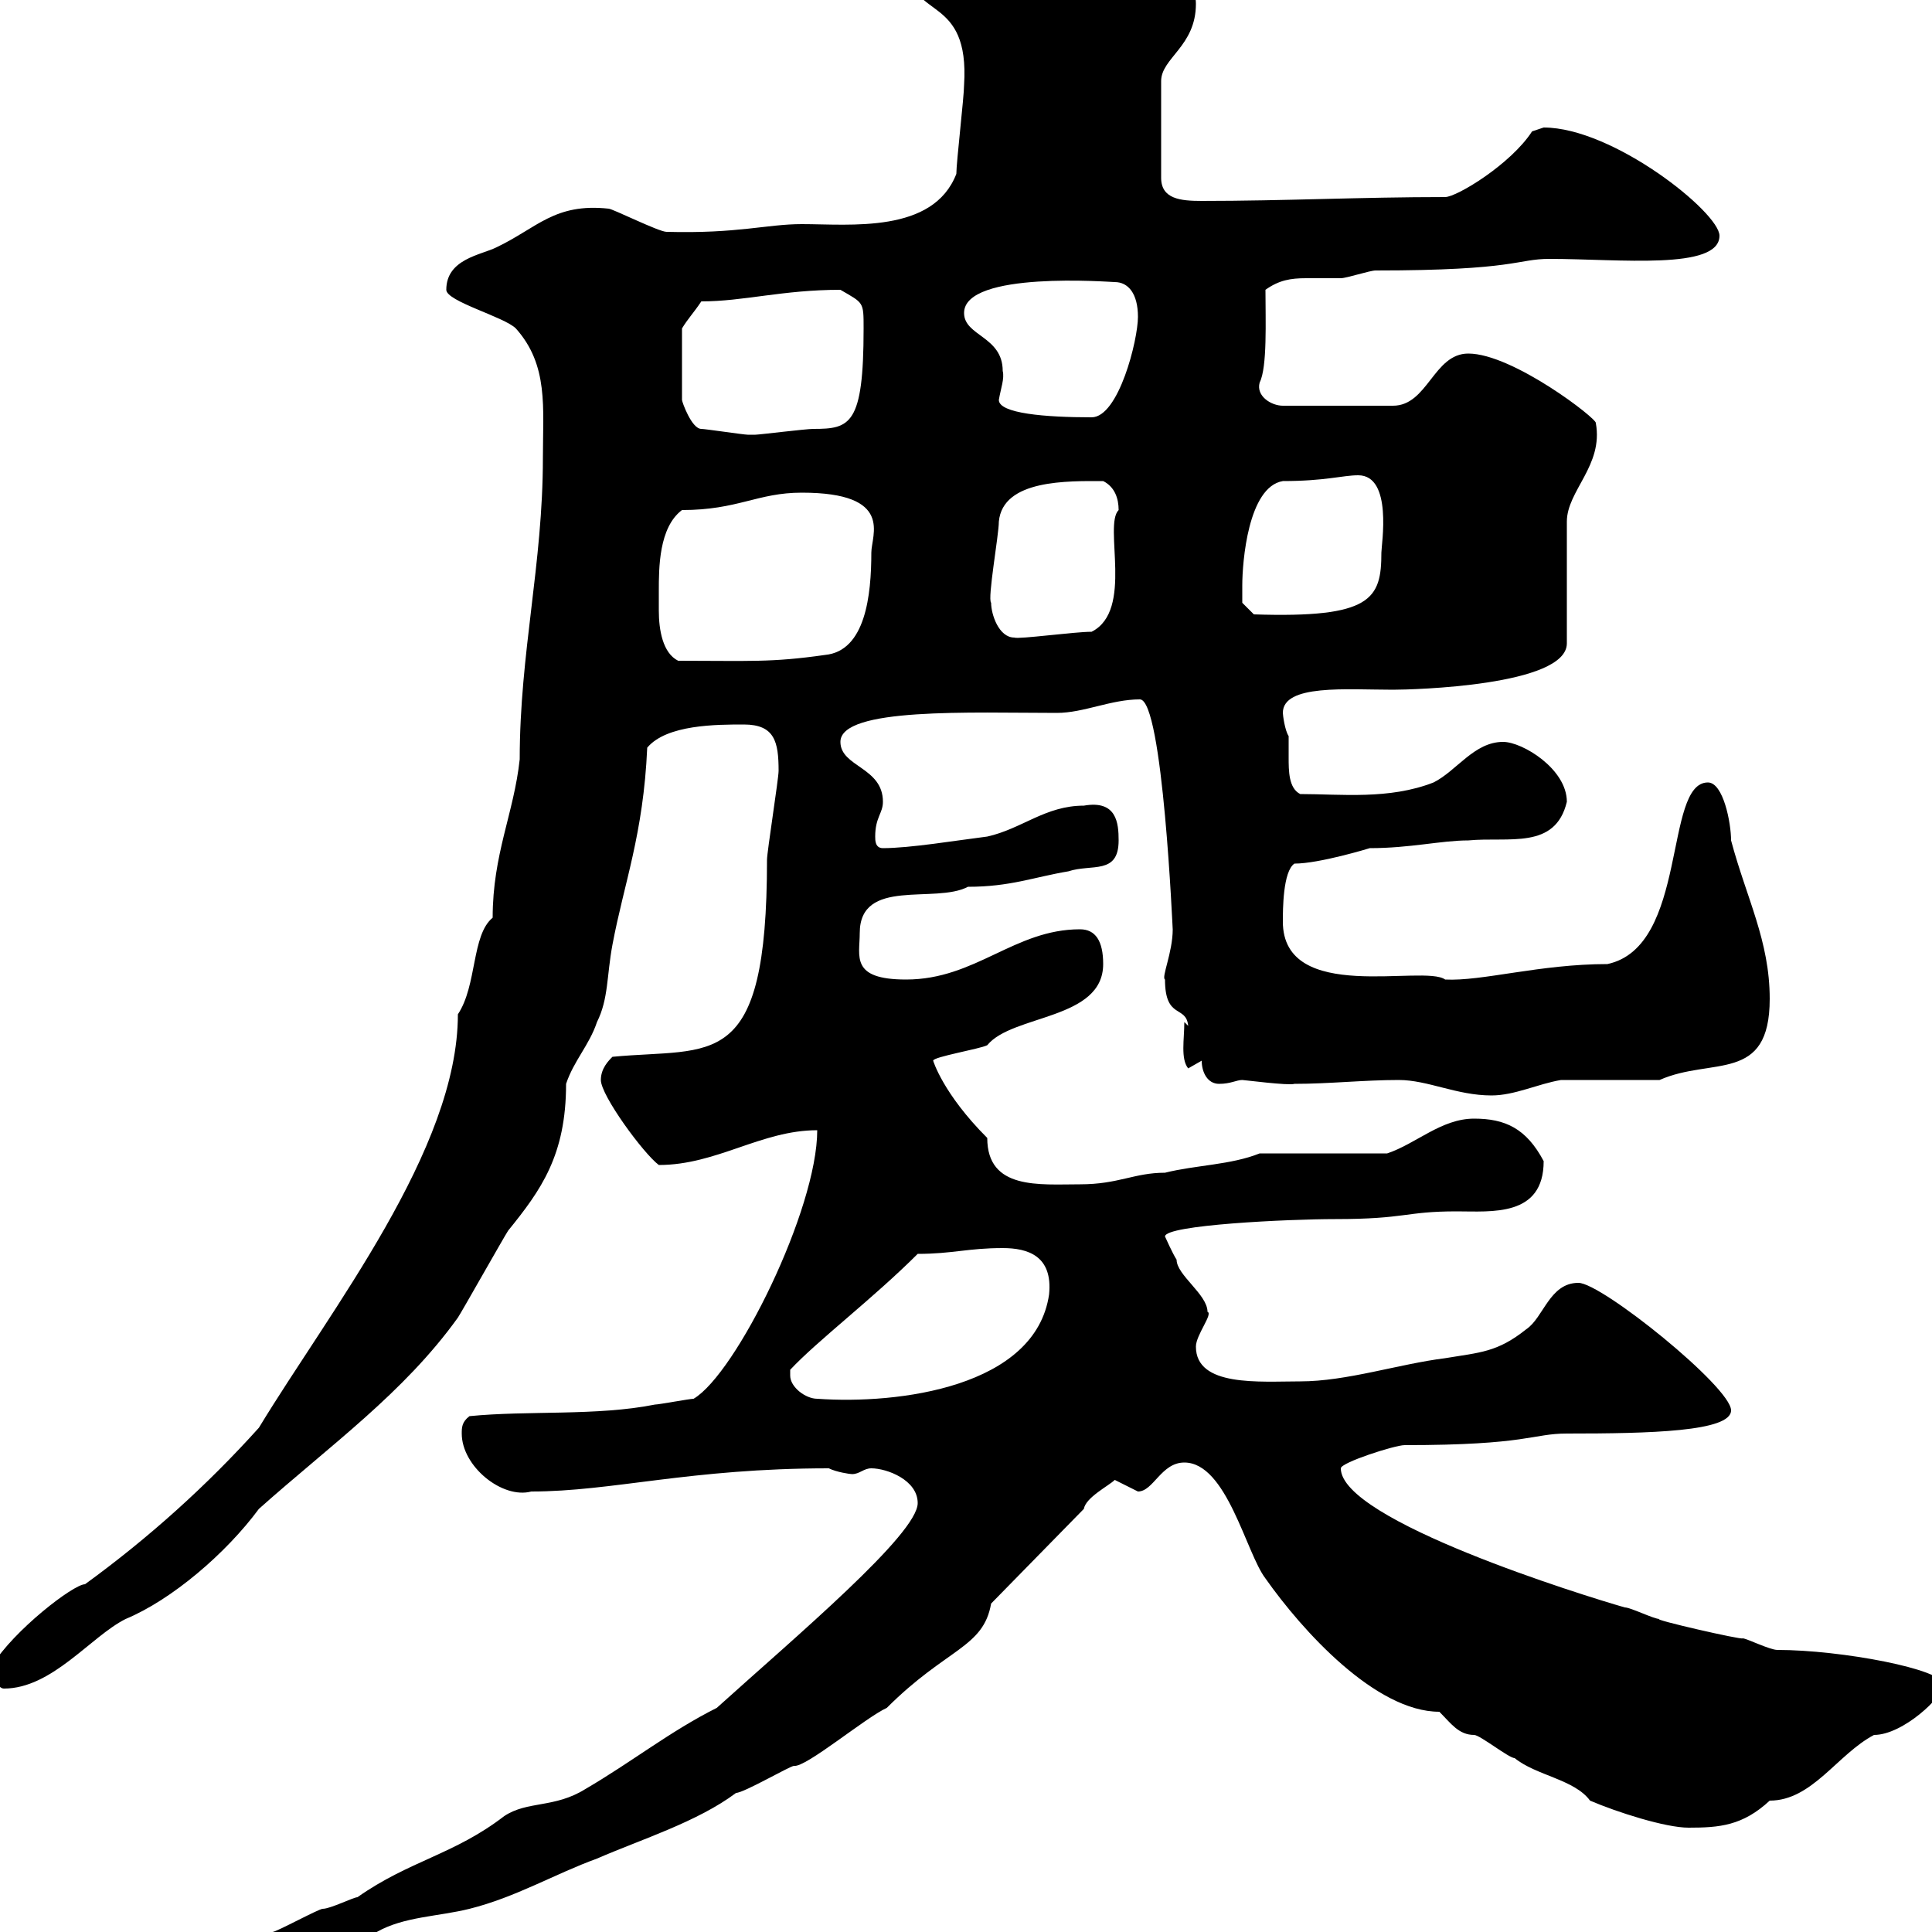<svg xmlns="http://www.w3.org/2000/svg" xmlns:xlink="http://www.w3.org/1999/xlink" width="300" height="300"><path d="M29.40 308.40C29.40 310.20 31.20 310.20 33 310.20C40.50 310.20 47.70 306.30 53.70 303.60C54.90 303.60 57.30 300 58.50 300C62.70 297.60 68.10 297.60 72.90 296.40C80.10 294.60 86.10 291 92.70 288.60C99.60 285.60 108.30 282.90 114.30 278.40C115.50 278.40 122.70 274.20 123.30 274.20C125.10 274.50 134.40 266.70 137.70 265.20C147 255.90 152.70 255.90 153.90 249L168.30 234.30C168.60 232.50 172.20 230.70 173.10 229.80C173.10 229.80 176.70 231.60 176.70 231.60C179.10 231.60 180.30 227.10 183.90 227.10C190.50 227.10 193.50 241.20 196.50 245.10C202.20 253.20 213.60 265.80 223.50 265.80C225.30 267.60 226.50 269.40 228.90 269.40C229.80 269.40 234.30 273 235.20 273C238.50 275.70 244.50 276.30 246.90 279.60C251.10 281.40 258.60 283.80 262.20 283.80C267 283.80 270.60 283.50 274.80 279.60C281.40 279.60 285.30 272.40 291 269.40C295.50 269.40 301.80 263.40 301.80 261.60C301.80 259.20 285.90 256.20 276 256.20C274.80 256.20 271.20 254.40 270.60 254.40C270.60 254.70 256.20 251.40 257.70 251.40C256.80 251.40 253.20 249.60 252.30 249.60C246 247.80 208.20 236.10 208.20 228C208.20 227.10 216.60 224.40 218.10 224.40C237.30 224.40 237.90 222.60 243.30 222.60C256.20 222.60 268.80 222.30 268.80 219C268.80 215.40 248.70 199.20 245.10 199.20C240.60 199.20 239.70 204.60 237 206.40C232.50 210 229.80 210 224.40 210.90C217.20 211.80 209.10 214.50 201.90 214.50C195.60 214.50 185.70 215.40 185.70 209.10C185.70 207.30 188.40 204 187.50 203.70C187.50 201 182.70 198 182.70 195.60C182.10 194.70 180.90 192 180.90 192C180.90 190.20 200.10 189.30 207.30 189.30C218.40 189.30 218.10 188.10 226.20 188.10C231.60 188.10 239.70 189 239.70 180.30C237 175.20 233.70 173.70 228.90 173.70C223.80 173.70 219.90 177.60 215.40 179.10L195.60 179.10C191.10 180.90 185.70 180.90 180.90 182.10C176.10 182.10 173.70 183.90 167.70 183.90C161.40 183.90 153.30 184.80 153.30 176.70C146.40 169.80 144.90 164.70 144.90 164.70C144.90 164.10 152.10 162.90 153.30 162.30C157.20 157.50 171.30 158.40 171.30 149.70C171.30 146.10 170.10 144.30 167.70 144.30C157.50 144.30 151.50 152.10 140.70 152.10C132 152.10 133.50 148.50 133.50 144.90C133.50 136.20 145.20 140.40 150.30 137.70C156.90 137.70 160.50 136.20 165.90 135.30C169.50 134.10 173.70 135.90 173.70 130.50C173.70 127.80 173.40 124.20 168.30 125.10C162.30 125.10 158.70 128.70 153.30 129.90C148.50 130.50 141.30 131.70 137.10 131.70C135.90 131.70 135.90 130.50 135.90 129.90C135.90 126.90 137.10 126.30 137.10 124.50C137.10 119.10 130.50 119.10 130.50 115.20C130.50 109.80 150.90 110.70 164.10 110.70C168.30 110.70 172.50 108.60 177 108.60C180.60 108.60 182.10 144.90 182.10 144.30C182.10 147.90 180.30 151.80 180.90 152.10C180.90 158.40 184.20 156 184.50 159.30L183.90 158.70C183.90 161.40 183.30 164.40 184.50 165.90L186.60 164.70C186.60 166.50 187.50 168.30 189.30 168.30C191.10 168.30 192 167.70 192.90 167.70C193.20 167.70 200.10 168.60 201 168.30C206.40 168.30 211.80 167.70 217.20 167.70C221.70 167.70 226.20 170.10 231.60 170.10C235.20 170.10 238.80 168.30 242.40 167.70L257.70 167.70C265.80 164.10 274.80 168.30 274.80 155.10C274.80 146.10 271.20 139.50 268.80 130.50C268.80 127.80 267.60 121.50 265.20 121.50C258.30 121.50 262.20 147 249.60 149.70C239.10 149.70 230.10 152.40 224.40 152.10C221.10 149.70 199.20 156 199.20 143.10C199.20 141.30 199.20 135.30 201 134.10C204.90 134.10 212.70 131.70 212.70 131.70C219 131.70 223.80 130.50 228 130.50C234.30 129.90 241.50 132 243.30 124.50C243.30 119.40 236.40 115.20 233.40 115.20C228.90 115.20 226.20 119.70 222.60 121.50C215.70 124.20 208.20 123.30 201.90 123.30C200.10 122.40 200.10 119.70 200.10 117.60C200.10 116.40 200.10 115.50 200.10 114.30C199.50 113.40 199.20 111 199.20 110.70C199.20 106.20 209.10 107.10 216.30 107.10C219.30 107.10 243.30 106.50 243.30 99.90L243.30 81C243.30 76.20 249 72.30 247.80 65.70C248.10 65.10 234.90 54.90 228 54.90C222.60 54.90 221.70 63 216.30 63L199.20 63C197.40 63 195 61.50 195.60 59.40C196.80 57 196.50 49.80 196.50 45C198.60 43.50 200.40 43.20 202.80 43.20C204.30 43.20 206.10 43.20 208.20 43.20C209.10 43.20 212.70 42 213.60 42C235.50 42 235.50 40.20 240.60 40.20C251.40 40.20 267 42 267 36.60C267 33 250.50 19.80 239.70 19.80C239.70 19.80 237.90 20.40 237.90 20.40C234.60 25.50 226.20 30.60 224.40 30.60C211.20 30.60 199.50 31.20 186.60 31.20C183.30 31.20 180.30 30.90 180.30 27.60L180.30 12.60C180.30 9 185.70 7.20 185.70 0.60C185.70-6.90 171.30-8.40 168.30-10.20C161.70-10.20 157.50-9.60 143.10-6.60C141.30-5.40 141.30-5.40 141.30-4.80C141.30 3 150.60-0.90 149.70 13.20C149.70 15 148.50 25.20 148.50 27C144.90 36.30 132 34.80 124.50 34.80C119.10 34.80 114.60 36.30 103.50 36C102.30 36 95.10 32.40 94.50 32.40C86.10 31.50 83.40 35.40 77.10 38.40C74.70 39.60 69.30 40.20 69.30 45C69.30 46.80 78.30 49.20 80.10 51C85.20 56.70 84.30 63.30 84.30 71.10C84.30 87.60 80.70 101.40 80.70 117.90C79.80 126.30 76.50 132.60 76.50 142.50C73.20 145.20 74.10 153 71.10 157.50C71.10 178.50 51.30 203.40 40.20 221.70C32.10 230.70 23.10 238.80 13.20 246C11.40 246 2.10 253.20-1.20 258.60C-1.20 260.40-0.30 262.20 0.60 262.20C8.10 262.20 14.10 254.10 19.50 251.40C26.70 248.40 35.10 241.20 40.20 234.30C51.30 224.40 62.70 216.30 71.10 204.60C71.70 203.70 78.30 192 78.90 191.10C84 184.80 87.90 179.40 87.90 168.30C89.10 164.70 91.50 162.30 92.70 158.70C94.50 155.10 94.20 151.50 95.10 146.70C96.90 137.10 99.90 129.60 100.50 116.10C103.50 112.50 111.30 112.50 115.50 112.50C120.30 112.50 120.90 115.20 120.90 119.70C120.90 120.90 119.10 132.30 119.10 133.50C119.10 166.80 110.70 162.60 95.10 164.10C94.50 164.70 93.30 165.90 93.30 167.70C93.30 170.10 99.90 179.10 102.30 180.90C111.30 180.90 118.20 175.50 126.90 175.50C126.90 187.80 114.30 213.30 107.70 217.20C107.10 217.20 102.30 218.10 101.70 218.10C92.70 219.90 81.90 219 72.90 219.90C71.70 220.80 71.70 221.70 71.70 222.60C71.70 227.70 78 232.80 82.50 231.60C95.10 231.60 107.10 228 128.70 228C129.90 228.60 132 228.90 132.30 228.90C133.50 228.90 134.10 228 135.30 228C137.70 228 142.50 229.80 142.50 233.40C142.50 238.20 123.60 254.10 111.30 265.20C104.10 268.80 98.10 273.60 90.90 277.80C86.10 280.80 81.90 279.60 78.30 282C70.50 288 63.60 288.90 55.50 294.60C54.90 294.60 51.30 296.40 50.10 296.40C49.50 296.40 42.90 300 42.30 300C36.60 303 29.40 303 29.40 308.40ZM122.70 213.60C122.70 213.60 122.70 212.70 122.70 212.70C126.90 208.20 135.60 201.60 142.50 194.70C147.90 194.70 150.30 193.80 155.70 193.80C159.60 193.80 163.50 195 162.90 201C160.80 215.40 139.50 218.10 126.90 217.20C125.10 217.20 122.70 215.40 122.70 213.60ZM102.30 91.80C102.30 88.20 102.30 81.90 105.90 79.20C114.60 79.20 117.60 76.50 124.50 76.50C138.90 76.50 135.30 83.10 135.30 85.80C135.30 92.40 134.40 101.10 128.10 101.70C119.70 102.90 116.40 102.60 105.30 102.60C102.90 101.40 102.30 97.80 102.30 94.80C102.30 93.60 102.30 92.40 102.30 91.80ZM153.90 93.60C153.30 93 155.10 83.10 155.10 81C155.70 74.40 165.90 74.70 171.30 74.70C173.10 75.60 173.70 77.40 173.70 79.20C171.30 81.60 176.10 94.80 169.50 98.10C166.80 98.10 158.10 99.30 157.50 99C155.10 99 153.90 95.40 153.90 93.60ZM192.90 90.90C192.90 87.30 193.80 75.60 199.20 74.70C205.80 74.70 208.50 73.80 210.90 73.80C216.30 73.80 214.50 84.60 214.50 85.80C214.50 93 213 96 194.70 95.40L192.90 93.60C192.90 93.60 192.90 91.80 192.90 90.90ZM108.90 66.60C107.40 66.60 105.90 62.40 105.90 62.10L105.90 51C106.80 49.50 107.70 48.60 108.90 46.80C115.50 46.80 121.50 45 130.50 45C134.10 47.10 134.10 46.80 134.10 51C134.10 66 132 66.60 126.30 66.60C125.10 66.60 117.90 67.50 117.30 67.50C117.30 67.50 117.30 67.50 116.10 67.50C115.50 67.50 109.50 66.60 108.90 66.60ZM155.10 62.10C155.40 60.30 156 58.80 155.70 57.60C155.70 52.20 149.70 52.20 149.70 48.60C149.70 42 172.50 43.80 173.10 43.80C175.20 43.80 176.70 45.60 176.70 49.20C176.70 52.80 173.70 64.80 169.50 64.80C162.30 64.80 155.10 64.20 155.10 62.10Z"/></svg>